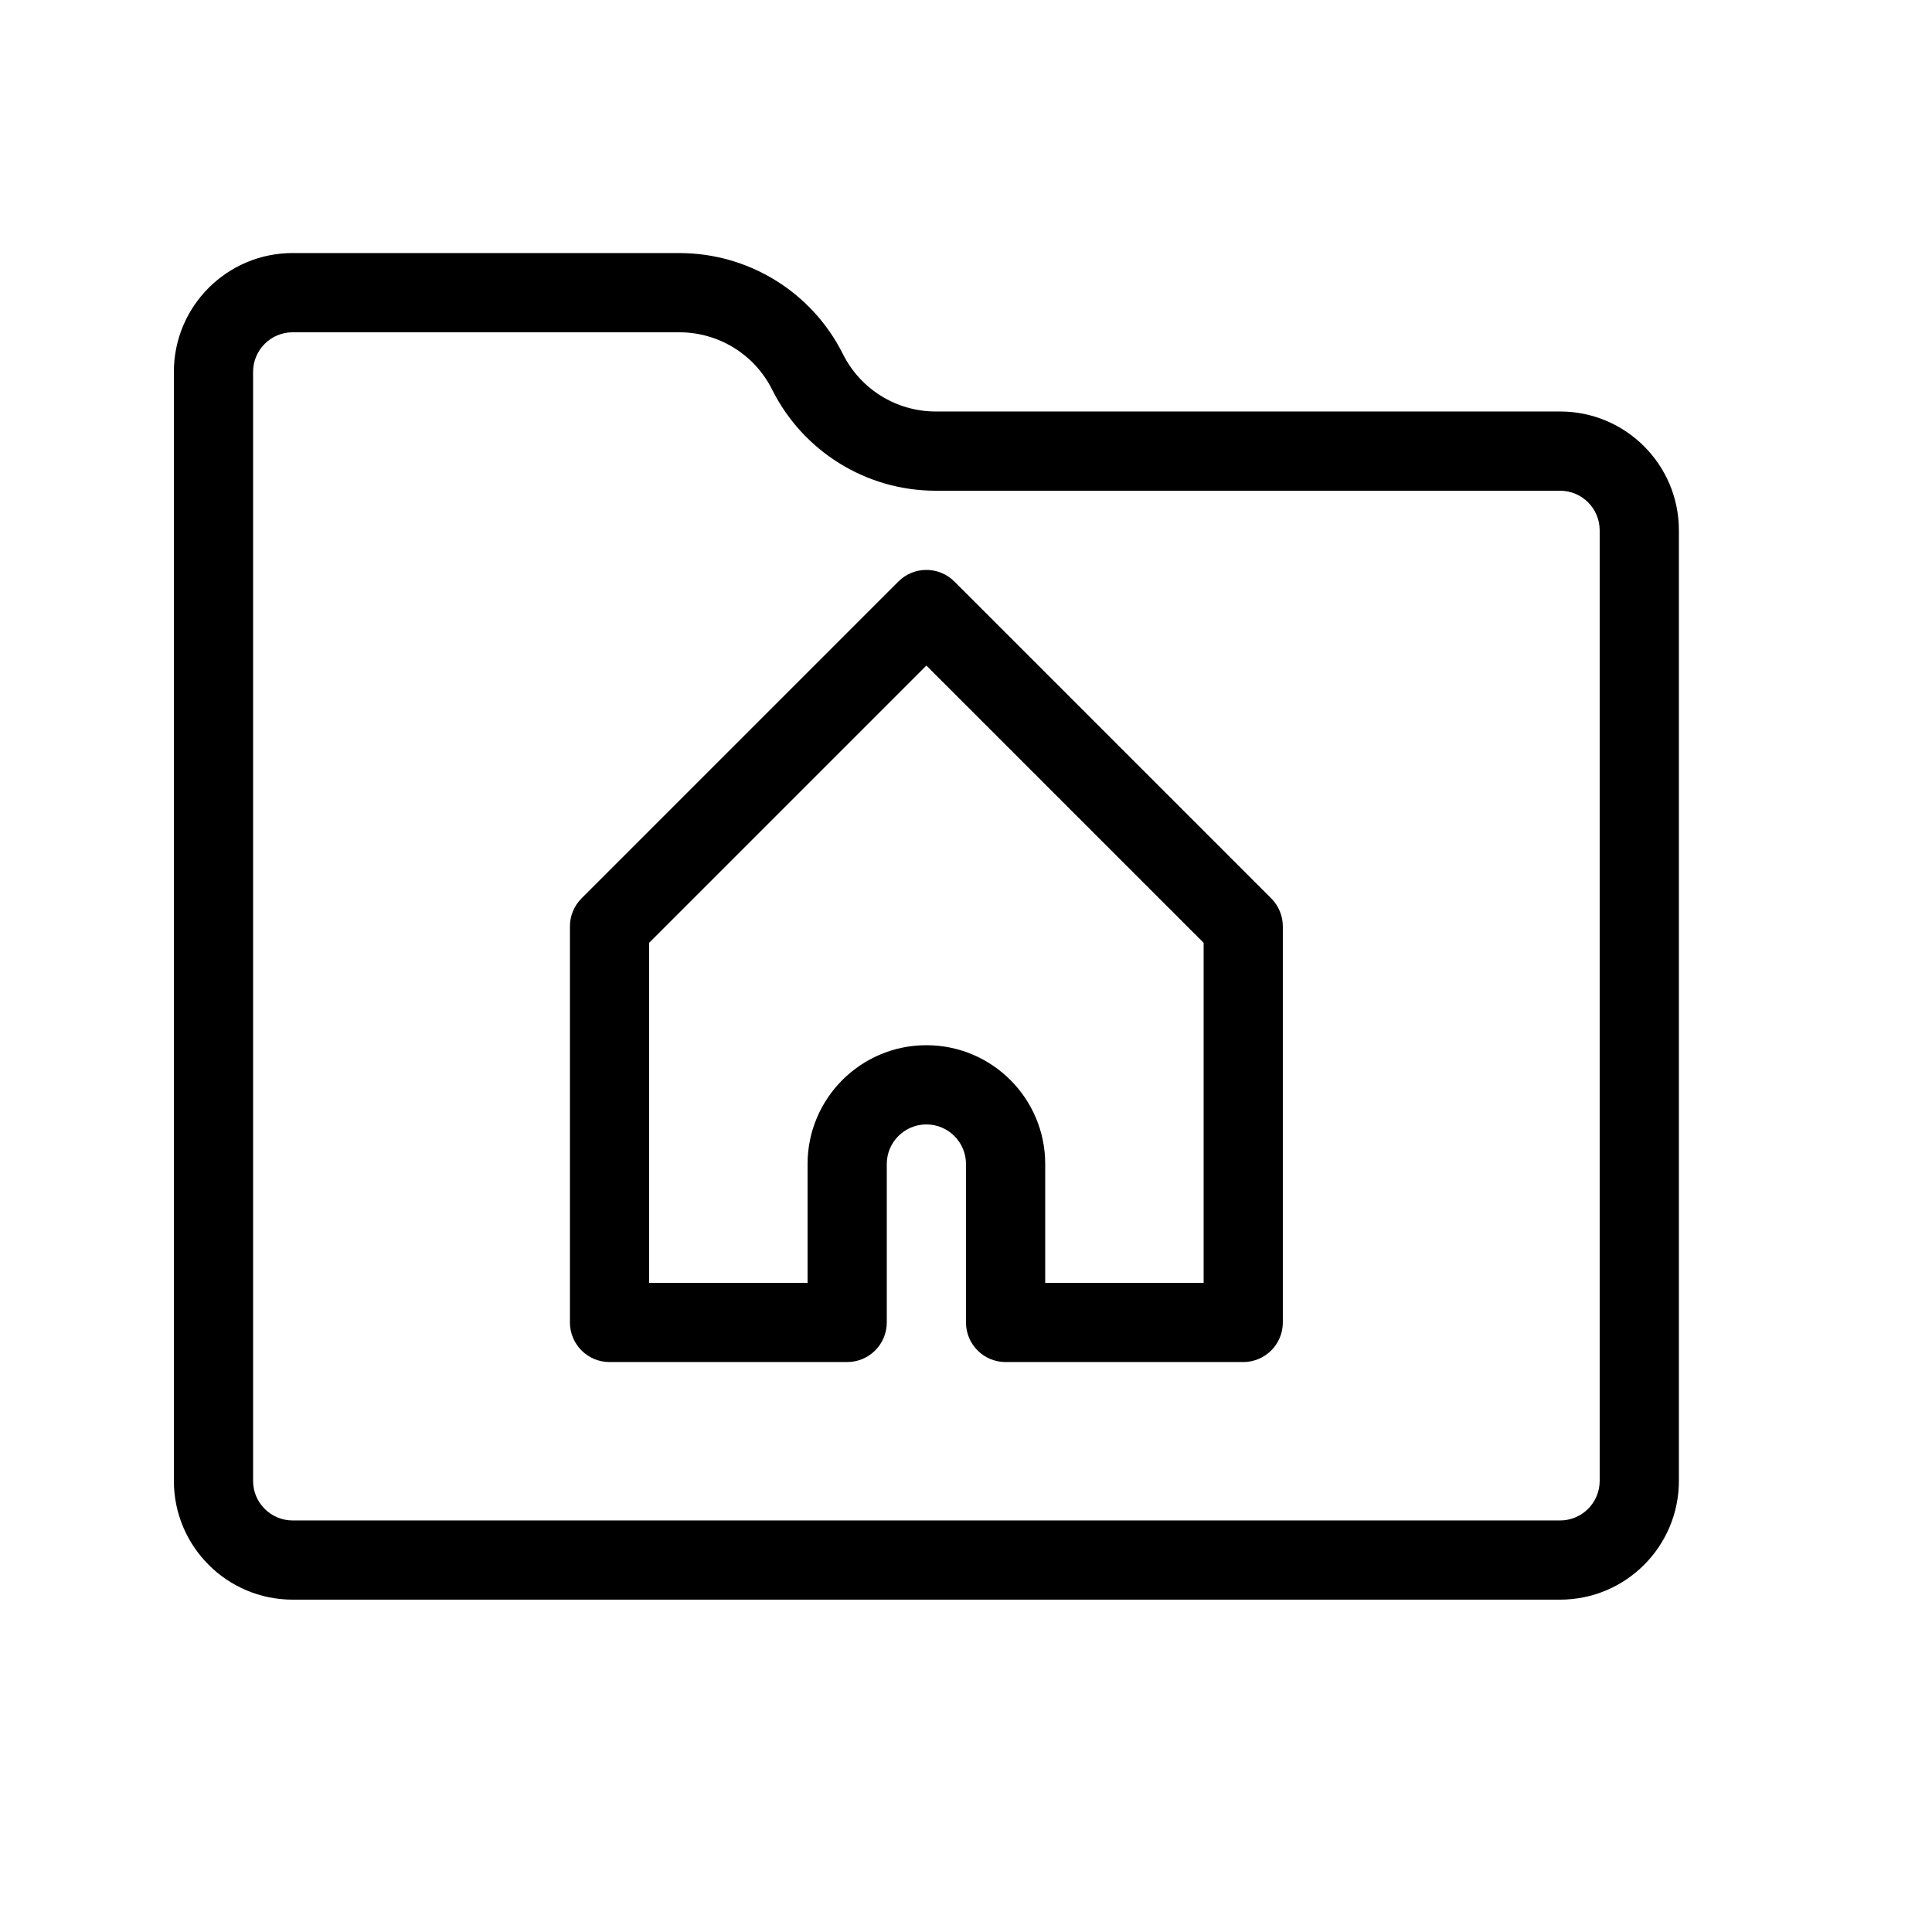 <?xml version="1.0" encoding="UTF-8"?>
<!-- Uploaded to: SVG Repo, www.svgrepo.com, Generator: SVG Repo Mixer Tools -->
<svg fill="#000000" width="800px" height="800px" version="1.1" viewBox="144 144 512 512" xmlns="http://www.w3.org/2000/svg">
 <path d="m382.08 298.11c4.098-4.102 10.742-4.102 14.844 0l83.965 83.969c1.969 1.969 3.074 4.637 3.074 7.422v104.96c0 5.797-4.699 10.496-10.492 10.496h-62.977c-5.797 0-10.496-4.699-10.496-10.496v-41.98c0-5.793-4.707-10.496-10.496-10.496-5.793 0-10.496 4.703-10.496 10.496v41.98c0 5.797-4.699 10.496-10.496 10.496h-62.977c-5.797 0-10.496-4.699-10.496-10.496v-104.96c0-2.785 1.105-5.453 3.074-7.422zm7.422 22.266-73.473 73.473v90.113h41.984v-31.484c0-17.387 14.102-31.488 31.488-31.488 17.383 0 31.488 14.102 31.488 31.488v31.484h41.984v-90.113zm-65.457-109.31c18.375 0 35.152 10.371 43.348 26.789 4.668 9.316 14.176 15.195 24.582 15.195h165.46c17.387 0 31.488 14.102 31.488 31.488v251.9c0 17.387-14.102 31.488-31.488 31.488h-335.87c-17.387 0-31.488-14.102-31.488-31.488v-293.89c0-17.387 14.102-31.488 31.488-31.488zm0 20.992h-102.48c-5.793 0-10.496 4.703-10.496 10.496v293.89c0 5.793 4.703 10.496 10.496 10.496h335.87c5.793 0 10.496-4.703 10.496-10.496v-251.9c0-5.793-4.703-10.496-10.496-10.496h-165.46c-18.355 0-35.129-10.367-43.355-26.801-4.648-9.309-14.152-15.184-24.574-15.184z"/>
</svg>